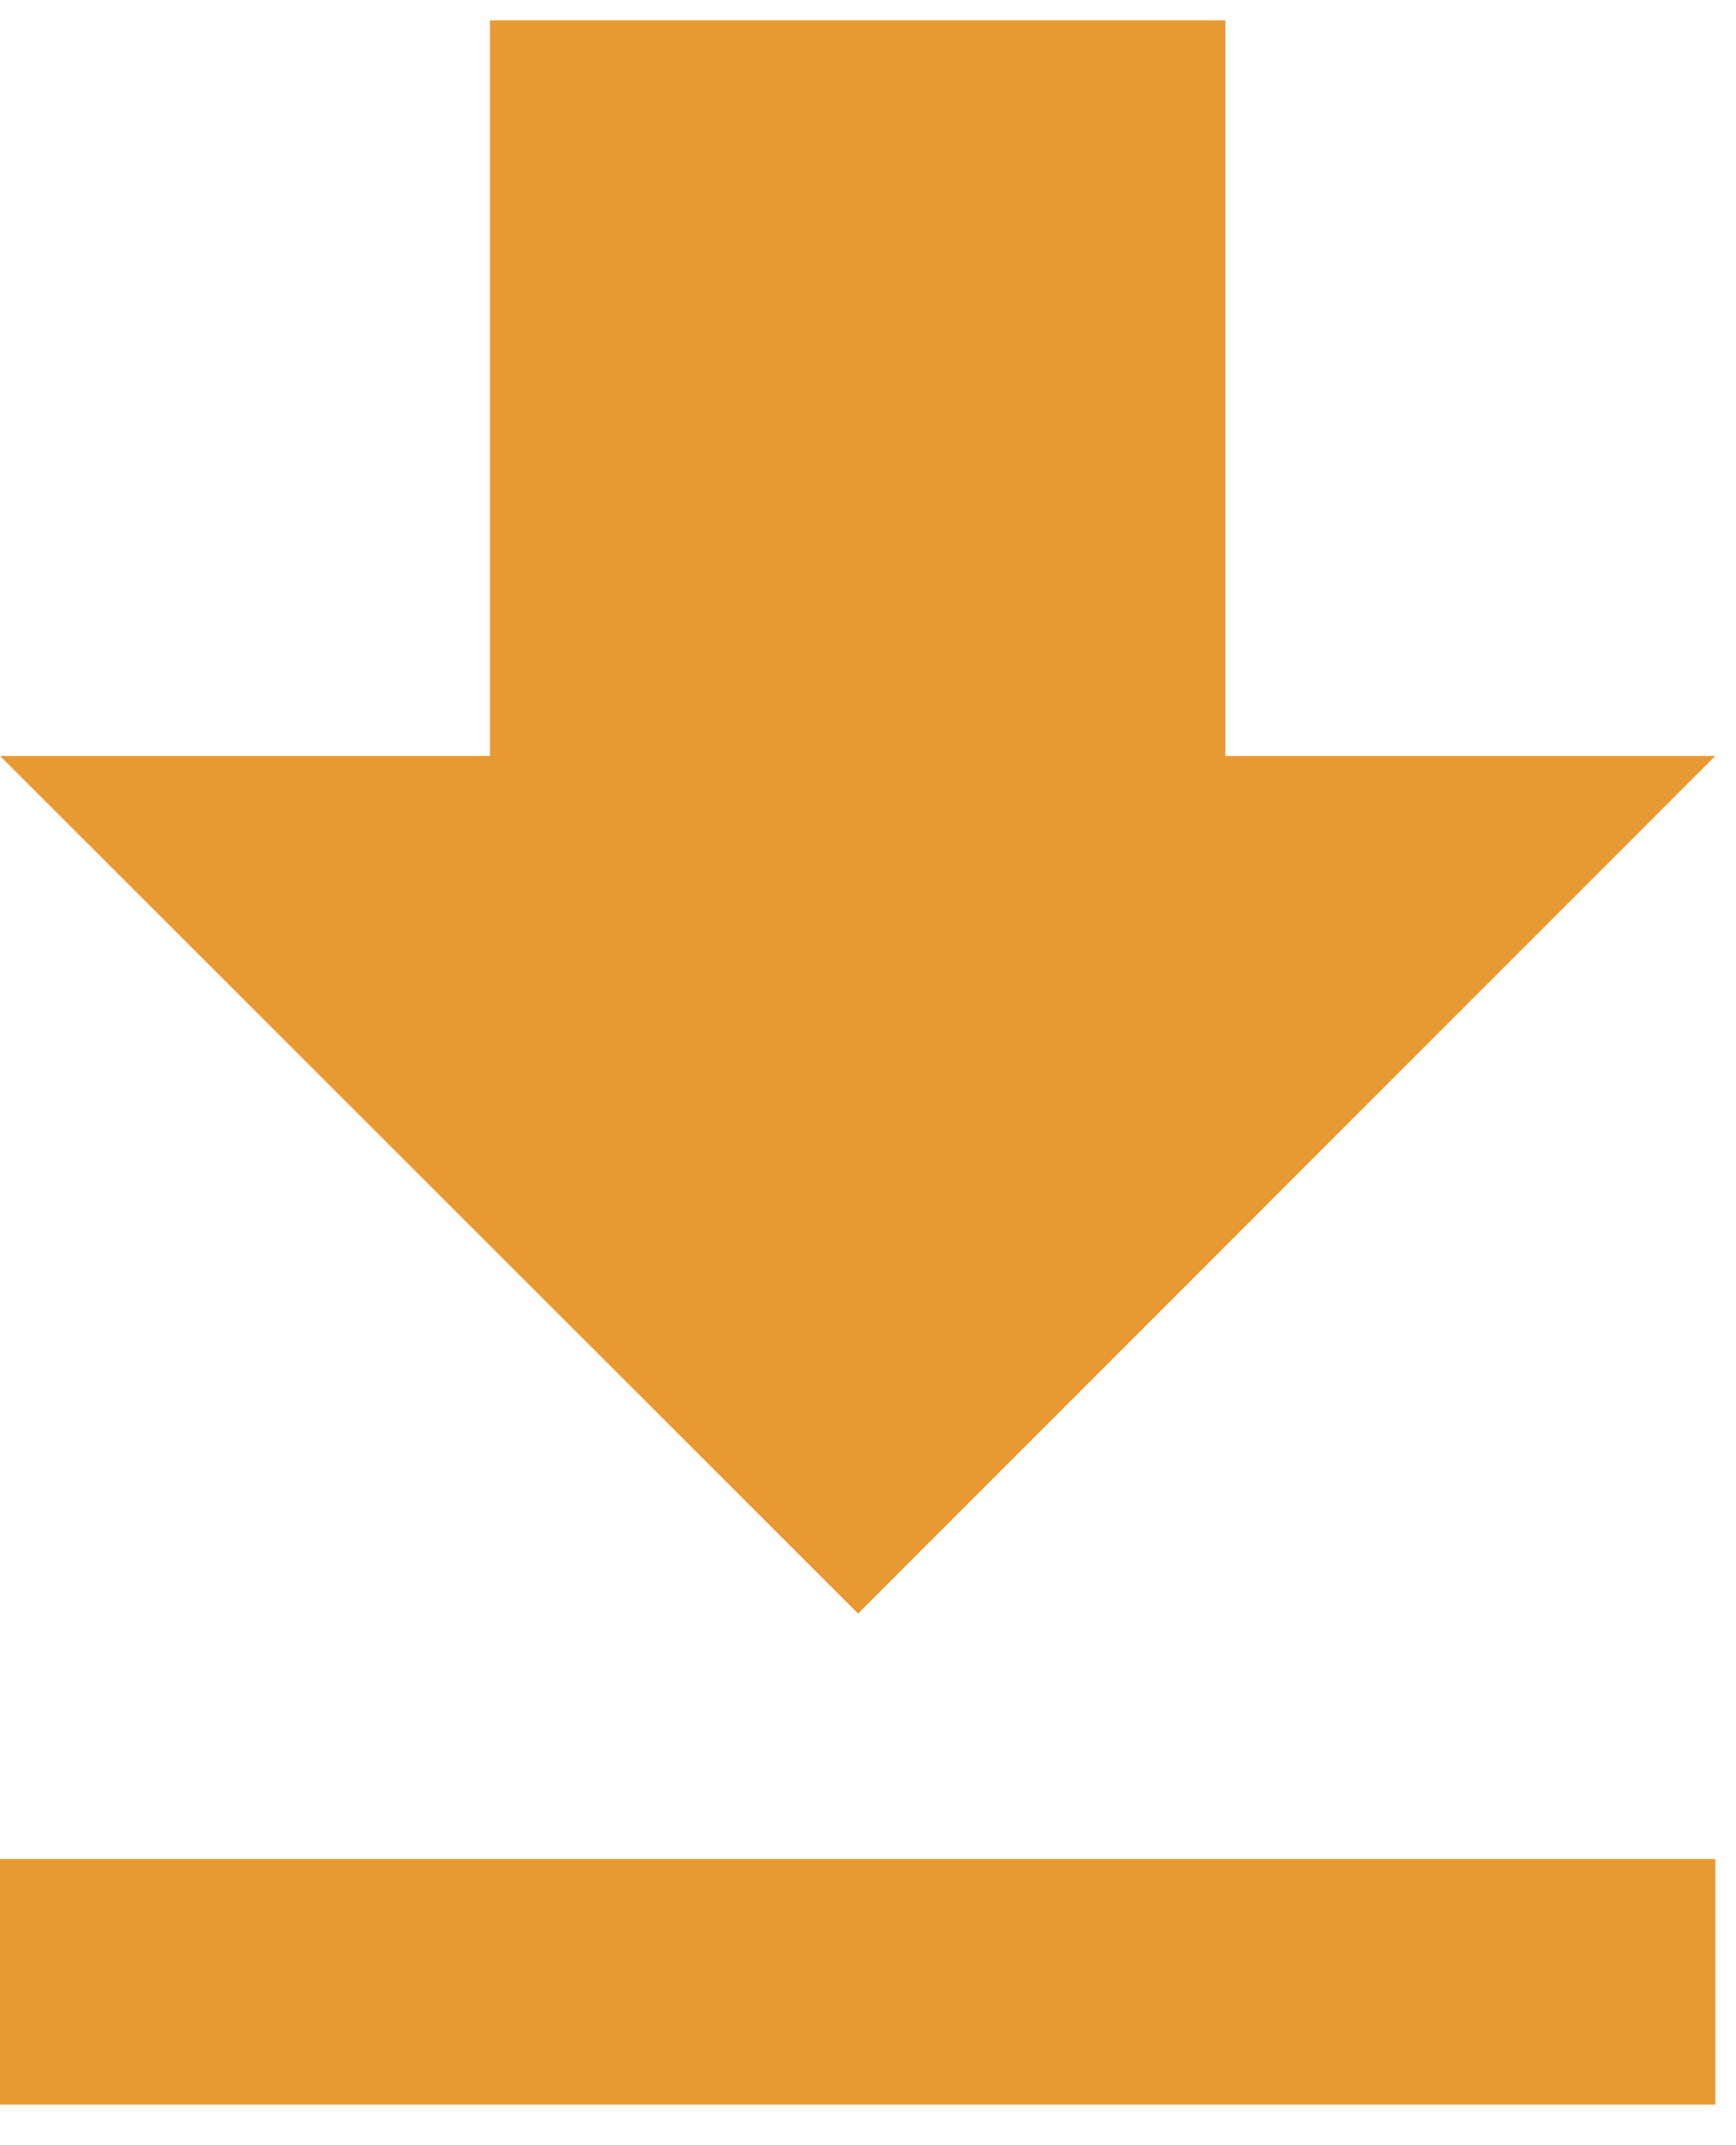 
<svg width="17px" height="21px" viewBox="0 0 17 21" version="1.1" xmlns="http://www.w3.org/2000/svg" xmlns:xlink="http://www.w3.org/1999/xlink">
    <!-- Generator: Sketch 44 (41411) - http://www.bohemiancoding.com/sketch -->
    <desc>Created with Sketch.</desc>
    <defs></defs>
    <g id="Mobile---320px-Width" stroke="none" stroke-width="1" fill="none" fill-rule="evenodd">
        <g id="320px---Newsletters" transform="translate(-283, -660)" fill="#E99932">
            <g id="Content-Area" transform="translate(20, 402)">
                <g id="PDF-Area" transform="translate(0, 192)">
                    <g id="PDF-Link" transform="translate(0, 57)">
                        <path d="M279.798,16.4 L275,16.4 L275,9.199 L267.798,9.199 L267.798,16.4 L263,16.4 L271.403,24.796 L279.798,16.4 Z M263,29.602 L279.798,29.602 L279.798,27.199 L263,27.199 L263,29.602 Z" id="download-button"></path>
                    </g>
                </g>
            </g>
        </g>
    </g>
</svg>
